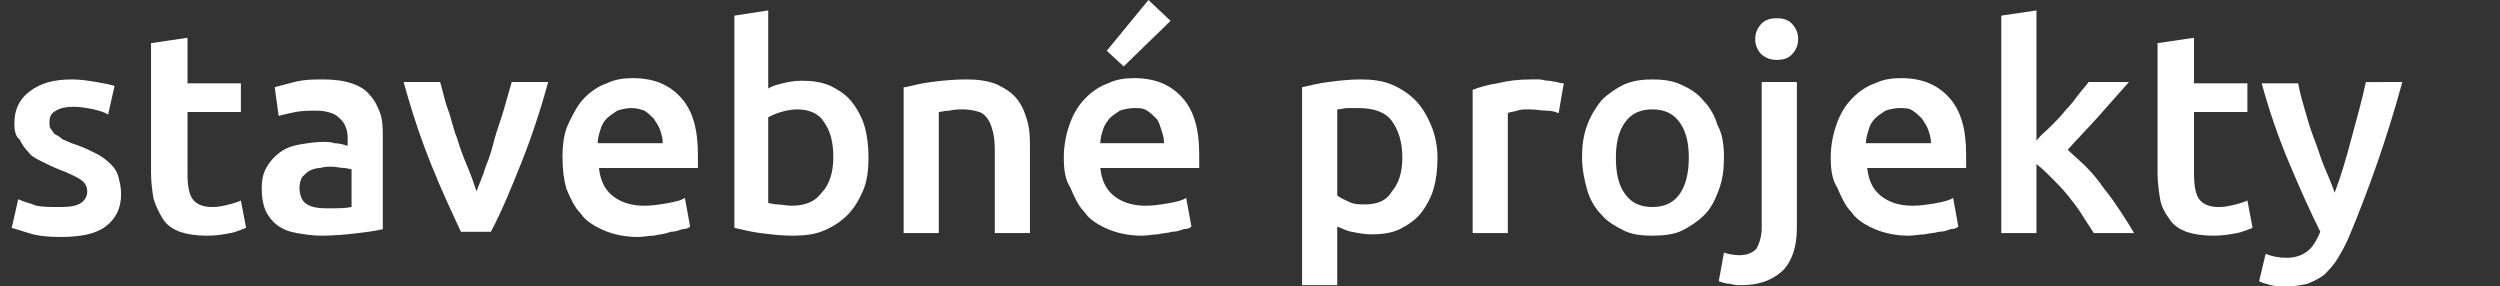 <?xml version="1.0" encoding="utf-8"?>
<!-- Generator: Adobe Illustrator 25.0.1, SVG Export Plug-In . SVG Version: 6.00 Build 0)  -->
<svg version="1.1" id="Layer_1" xmlns="http://www.w3.org/2000/svg" xmlns:xlink="http://www.w3.org/1999/xlink" x="0px" y="0px"
	 width="192px" height="22px" viewBox="0 0 192 22" style="enable-background:new 0 0 192 22;" xml:space="preserve">
<rect x="0" y="0" width="192" height="22" fill="#333333" stroke="none"/>
<style type="text/css">
	.st0{fill:#FFFFFF;}
</style>
<g>
	<path class="st0" d="M4.7,15.9c0.7,0,1.2-0.1,1.5-0.3c0.3-0.2,0.5-0.5,0.5-0.9c0-0.4-0.2-0.7-0.5-0.9c-0.3-0.2-0.9-0.5-1.7-0.8
		c-0.5-0.2-0.9-0.4-1.3-0.6c-0.4-0.2-0.8-0.4-1-0.7c-0.3-0.3-0.5-0.6-0.7-1C1.2,10.5,1.1,10,1.1,9.5c0-1.1,0.4-1.9,1.2-2.5
		c0.8-0.6,1.8-0.9,3.2-0.9c0.7,0,1.3,0.1,1.9,0.2C8,6.4,8.5,6.5,8.8,6.6L8.3,8.8C8,8.6,7.6,8.5,7.2,8.4c-0.5-0.1-1-0.2-1.6-0.2
		c-0.5,0-1,0.1-1.3,0.3C3.9,8.7,3.8,9,3.8,9.4c0,0.2,0,0.4,0.1,0.5s0.2,0.3,0.3,0.4c0.2,0.1,0.4,0.2,0.6,0.4c0.3,0.1,0.6,0.3,1,0.4
		c0.6,0.2,1.2,0.5,1.6,0.7c0.4,0.2,0.8,0.5,1.1,0.8c0.3,0.3,0.5,0.6,0.6,1c0.1,0.4,0.2,0.8,0.2,1.3c0,1.1-0.4,1.9-1.2,2.5
		s-2,0.8-3.5,0.8c-1,0-1.8-0.1-2.4-0.3c-0.6-0.2-1-0.3-1.3-0.4l0.5-2.2c0.4,0.2,0.9,0.3,1.4,0.5C3.3,15.9,3.9,15.9,4.7,15.9z"/>
	<path class="st0" d="M11.7,3.3l2.7-0.4v3.5h4.1v2.2h-4.1v4.7c0,0.9,0.1,1.6,0.4,2c0.3,0.4,0.8,0.6,1.5,0.6c0.5,0,0.9-0.1,1.3-0.2
		c0.4-0.1,0.7-0.2,0.9-0.3l0.4,2.1c-0.3,0.1-0.7,0.3-1.2,0.4c-0.5,0.1-1.1,0.2-1.8,0.2c-0.8,0-1.5-0.1-2.1-0.3c-0.5-0.2-1-0.5-1.3-1
		s-0.5-0.9-0.7-1.5c-0.1-0.6-0.2-1.3-0.2-2V3.3z"/>
	<path class="st0" d="M24.8,6.1c0.9,0,1.6,0.1,2.2,0.3c0.6,0.2,1.1,0.5,1.4,0.9c0.4,0.4,0.6,0.9,0.8,1.4c0.2,0.6,0.2,1.2,0.2,1.9v7
		c-0.4,0.1-1,0.2-1.9,0.3c-0.8,0.1-1.8,0.2-2.8,0.2c-0.7,0-1.3-0.1-1.9-0.2c-0.6-0.1-1.1-0.3-1.5-0.6c-0.4-0.3-0.7-0.7-0.9-1.1
		c-0.2-0.5-0.3-1-0.3-1.7c0-0.7,0.1-1.2,0.4-1.7c0.3-0.5,0.6-0.8,1-1.1c0.4-0.3,0.9-0.5,1.5-0.6c0.6-0.1,1.2-0.2,1.8-0.2
		c0.3,0,0.6,0,0.9,0.1c0.3,0,0.7,0.1,1,0.2v-0.4c0-0.3,0-0.6-0.1-0.9c-0.1-0.3-0.2-0.5-0.4-0.7c-0.2-0.2-0.4-0.4-0.7-0.5
		c-0.3-0.1-0.7-0.2-1.1-0.2c-0.6,0-1.2,0-1.7,0.1c-0.5,0.1-0.9,0.2-1.3,0.3l-0.3-2.2c0.3-0.1,0.8-0.2,1.5-0.4
		C23.4,6.1,24.1,6.1,24.8,6.1z M25.1,16c0.8,0,1.4,0,1.9-0.1v-2.9c-0.1,0-0.4-0.1-0.6-0.1c-0.3,0-0.6-0.1-0.9-0.1
		c-0.3,0-0.6,0-0.9,0.1c-0.3,0-0.6,0.1-0.8,0.2c-0.2,0.1-0.4,0.3-0.6,0.5c-0.1,0.2-0.2,0.5-0.2,0.8c0,0.6,0.2,1.1,0.6,1.3
		C23.9,15.9,24.4,16,25.1,16z"/>
	<path class="st0" d="M35.4,17.8c-0.7-1.5-1.5-3.2-2.3-5.2c-0.8-2-1.5-4.1-2.1-6.3h2.8c0.2,0.6,0.3,1.3,0.6,2.1s0.4,1.5,0.7,2.2
		c0.2,0.7,0.5,1.5,0.8,2.2s0.5,1.3,0.7,1.9c0.2-0.6,0.5-1.2,0.7-1.9c0.3-0.7,0.5-1.4,0.7-2.2c0.2-0.7,0.5-1.5,0.7-2.2
		s0.4-1.4,0.6-2.1h2.8c-0.6,2.2-1.3,4.3-2.1,6.3c-0.8,2-1.5,3.7-2.3,5.2H35.4z"/>
	<path class="st0" d="M43.2,12.1c0-1,0.1-1.9,0.5-2.7s0.7-1.4,1.2-1.9c0.5-0.5,1.1-0.9,1.7-1.1c0.6-0.3,1.3-0.4,2-0.4
		c1.6,0,2.8,0.5,3.7,1.5s1.3,2.4,1.3,4.4c0,0.1,0,0.3,0,0.5c0,0.2,0,0.3,0,0.5h-7.6c0.1,0.9,0.4,1.6,1,2.1c0.6,0.5,1.4,0.8,2.5,0.8
		c0.6,0,1.2-0.1,1.8-0.2c0.5-0.1,1-0.2,1.3-0.4l0.4,2.2c-0.1,0.1-0.3,0.2-0.6,0.2c-0.3,0.1-0.5,0.2-0.9,0.2C51,18,50.6,18,50.2,18.1
		c-0.4,0-0.8,0.1-1.2,0.1c-1,0-1.9-0.2-2.6-0.5s-1.4-0.7-1.8-1.3c-0.5-0.5-0.8-1.2-1.1-1.9C43.3,13.8,43.2,13,43.2,12.1z M50.9,11
		c0-0.4-0.1-0.7-0.2-1c-0.1-0.3-0.3-0.6-0.5-0.9c-0.2-0.2-0.4-0.4-0.7-0.6c-0.3-0.1-0.6-0.2-1-0.2c-0.4,0-0.8,0.1-1.1,0.2
		c-0.3,0.2-0.6,0.4-0.8,0.6c-0.2,0.2-0.4,0.5-0.5,0.9c-0.1,0.3-0.2,0.7-0.2,1H50.9z"/>
	<path class="st0" d="M66.7,12.1c0,0.9-0.1,1.8-0.4,2.5c-0.3,0.7-0.7,1.4-1.2,1.9c-0.5,0.5-1.1,0.9-1.8,1.2
		c-0.7,0.3-1.5,0.4-2.4,0.4c-0.9,0-1.7-0.1-2.5-0.2c-0.8-0.1-1.5-0.3-2-0.4V1.2L59,0.8v6c0.3-0.2,0.7-0.3,1.1-0.4
		c0.4-0.1,0.9-0.2,1.5-0.2c0.8,0,1.5,0.1,2.2,0.4c0.6,0.3,1.2,0.7,1.6,1.2c0.4,0.5,0.8,1.2,1,1.9S66.7,11.2,66.7,12.1z M64,12.1
		c0-1.1-0.2-2-0.7-2.7c-0.4-0.7-1.2-1-2.1-1c-0.4,0-0.9,0.1-1.2,0.2C59.6,8.7,59.2,8.9,59,9v6.6c0.2,0,0.4,0.1,0.7,0.1
		c0.3,0,0.7,0.1,1.1,0.1c1,0,1.8-0.3,2.3-1C63.7,14.2,64,13.2,64,12.1z"/>
	<path class="st0" d="M69.5,6.7c0.5-0.1,1.2-0.3,2-0.4c0.8-0.1,1.7-0.2,2.7-0.2c0.9,0,1.7,0.1,2.4,0.4c0.6,0.3,1.1,0.6,1.5,1.1
		s0.6,1,0.8,1.7c0.2,0.7,0.2,1.4,0.2,2.1v6.5h-2.7v-6c0-0.6,0-1.1-0.1-1.6c-0.1-0.4-0.2-0.8-0.4-1.1c-0.2-0.3-0.4-0.5-0.7-0.6
		S74.4,8.4,74,8.4c-0.3,0-0.7,0-1.1,0.1c-0.4,0-0.6,0.1-0.8,0.1v9.3h-2.7V6.7z"/>
	<path class="st0" d="M81.7,12.1c0-1,0.2-1.9,0.5-2.7s0.7-1.4,1.2-1.9c0.5-0.5,1.1-0.9,1.7-1.1c0.6-0.3,1.3-0.4,2-0.4
		c1.6,0,2.8,0.5,3.7,1.5c0.9,1,1.3,2.4,1.3,4.4c0,0.1,0,0.3,0,0.5c0,0.2,0,0.3,0,0.5h-7.6c0.1,0.9,0.4,1.6,1,2.1
		c0.6,0.5,1.4,0.8,2.5,0.8c0.6,0,1.2-0.1,1.8-0.2c0.5-0.1,1-0.2,1.3-0.4l0.4,2.2c-0.1,0.1-0.3,0.2-0.6,0.2c-0.3,0.1-0.5,0.2-0.9,0.2
		c-0.3,0.1-0.7,0.1-1.1,0.2c-0.4,0-0.8,0.1-1.2,0.1c-1,0-1.9-0.2-2.6-0.5s-1.4-0.7-1.8-1.3c-0.5-0.5-0.8-1.2-1.1-1.9
		C81.8,13.8,81.7,13,81.7,12.1z M89.4,11c0-0.4-0.1-0.7-0.2-1S89,9.3,88.8,9.1c-0.2-0.2-0.4-0.4-0.7-0.6s-0.6-0.2-1-0.2
		c-0.4,0-0.8,0.1-1.1,0.2c-0.3,0.2-0.6,0.4-0.8,0.6C85,9.4,84.8,9.6,84.7,10c-0.1,0.3-0.2,0.7-0.2,1H89.4z M89.9,1.6l-3.6,3.5
		L85,3.9l3.2-3.9L89.9,1.6z"/>
	<path class="st0" d="M110.4,12.1c0,0.9-0.1,1.7-0.3,2.4s-0.6,1.4-1,1.9c-0.4,0.5-1,0.9-1.6,1.2c-0.6,0.3-1.4,0.4-2.2,0.4
		c-0.5,0-1-0.1-1.5-0.2c-0.5-0.1-0.8-0.3-1.1-0.4v4.5H100V6.7c0.5-0.1,1.2-0.3,2-0.4c0.8-0.1,1.6-0.2,2.5-0.2c0.9,0,1.7,0.1,2.4,0.4
		c0.7,0.3,1.3,0.7,1.8,1.2c0.5,0.5,0.9,1.2,1.2,1.9C110.2,10.3,110.4,11.2,110.4,12.1z M107.7,12.1c0-1.2-0.3-2.1-0.8-2.8
		c-0.5-0.7-1.4-1-2.6-1c-0.3,0-0.5,0-0.8,0c-0.3,0-0.5,0.1-0.8,0.1v6.6c0.2,0.2,0.5,0.3,0.9,0.5s0.8,0.2,1.2,0.2c1,0,1.7-0.3,2.1-1
		C107.4,14.1,107.7,13.3,107.7,12.1z"/>
	<path class="st0" d="M119.7,8.7c-0.2-0.1-0.5-0.2-0.9-0.2s-0.8-0.1-1.4-0.1c-0.3,0-0.6,0-0.9,0.1c-0.3,0.1-0.6,0.1-0.7,0.2v9.2
		h-2.7v-11c0.5-0.2,1.2-0.4,1.9-0.5c0.8-0.2,1.6-0.3,2.6-0.3c0.2,0,0.4,0,0.6,0s0.5,0.1,0.7,0.1s0.5,0.1,0.7,0.1
		c0.2,0.1,0.4,0.1,0.5,0.1L119.7,8.7z"/>
	<path class="st0" d="M132.4,12.1c0,0.9-0.1,1.7-0.4,2.5s-0.6,1.4-1.1,1.9c-0.5,0.5-1.1,0.9-1.7,1.2s-1.4,0.4-2.3,0.4
		s-1.6-0.1-2.2-0.4s-1.3-0.7-1.7-1.2c-0.5-0.5-0.9-1.2-1.1-1.9s-0.4-1.6-0.4-2.5s0.1-1.7,0.4-2.5s0.7-1.4,1.1-1.9
		c0.5-0.5,1.1-0.9,1.7-1.2c0.7-0.3,1.4-0.4,2.2-0.4s1.6,0.1,2.2,0.4c0.7,0.3,1.3,0.7,1.7,1.2c0.5,0.5,0.9,1.2,1.1,1.9
		C132.3,10.3,132.4,11.2,132.4,12.1z M129.7,12.1c0-1.1-0.2-2-0.7-2.7s-1.2-1-2.1-1s-1.6,0.3-2.1,1c-0.5,0.7-0.7,1.6-0.7,2.7
		c0,1.2,0.2,2.1,0.7,2.8c0.5,0.7,1.2,1,2.1,1s1.6-0.3,2.1-1S129.7,13.2,129.7,12.1z"/>
	<path class="st0" d="M133.7,21.9c-0.2,0-0.5,0-0.8-0.1c-0.3,0-0.6-0.1-0.9-0.2l0.4-2.2c0.3,0.1,0.7,0.2,1.2,0.2
		c0.6,0,1-0.2,1.3-0.5c0.2-0.4,0.4-0.9,0.4-1.6V6.3h2.7v11.2c0,1.5-0.4,2.6-1.1,3.3C136,21.6,135,21.9,133.7,21.9z M138.1,3
		c0,0.5-0.2,0.9-0.5,1.2c-0.3,0.3-0.7,0.4-1.1,0.4c-0.5,0-0.8-0.1-1.2-0.4c-0.3-0.3-0.5-0.7-0.5-1.2c0-0.5,0.2-0.9,0.5-1.2
		c0.3-0.3,0.7-0.4,1.2-0.4c0.4,0,0.8,0.1,1.1,0.4C137.9,2.1,138.1,2.5,138.1,3z"/>
	<path class="st0" d="M140.6,12.1c0-1,0.2-1.9,0.5-2.7s0.7-1.4,1.2-1.9c0.5-0.5,1.1-0.9,1.7-1.1c0.6-0.3,1.3-0.4,2-0.4
		c1.6,0,2.8,0.5,3.7,1.5c0.9,1,1.3,2.4,1.3,4.4c0,0.1,0,0.3,0,0.5c0,0.2,0,0.3,0,0.5h-7.6c0.1,0.9,0.4,1.6,1,2.1
		c0.6,0.5,1.4,0.8,2.5,0.8c0.6,0,1.2-0.1,1.8-0.2c0.5-0.1,1-0.2,1.3-0.4l0.4,2.2c-0.1,0.1-0.3,0.2-0.6,0.2c-0.3,0.1-0.5,0.2-0.9,0.2
		c-0.3,0.1-0.7,0.1-1.1,0.2c-0.4,0-0.8,0.1-1.2,0.1c-1,0-1.9-0.2-2.6-0.5s-1.4-0.7-1.8-1.3c-0.5-0.5-0.8-1.2-1.1-1.9
		C140.7,13.8,140.6,13,140.6,12.1z M148.3,11c0-0.4-0.1-0.7-0.2-1s-0.3-0.6-0.5-0.9c-0.2-0.2-0.4-0.4-0.7-0.6s-0.6-0.2-1-0.2
		c-0.4,0-0.8,0.1-1.1,0.2c-0.3,0.2-0.6,0.4-0.8,0.6c-0.2,0.2-0.4,0.5-0.5,0.9c-0.1,0.3-0.2,0.7-0.2,1H148.3z"/>
	<path class="st0" d="M156.4,10.8c0.3-0.4,0.7-0.7,1.1-1.1c0.4-0.4,0.8-0.8,1.1-1.2c0.4-0.4,0.7-0.8,1-1.2c0.3-0.4,0.6-0.7,0.8-1
		h3.1c-0.7,0.8-1.5,1.7-2.3,2.6c-0.8,0.9-1.6,1.7-2.4,2.6c0.4,0.4,0.9,0.8,1.4,1.3s1,1.1,1.4,1.7c0.5,0.6,0.9,1.2,1.3,1.8
		c0.4,0.6,0.7,1.1,1,1.6h-3.1c-0.3-0.5-0.6-0.9-0.9-1.4c-0.3-0.5-0.7-1-1.1-1.5c-0.4-0.5-0.8-0.9-1.2-1.3c-0.4-0.4-0.8-0.8-1.2-1.1
		v5.3h-2.7V1.2l2.7-0.4V10.8z"/>
	<path class="st0" d="M165.8,3.3l2.7-0.4v3.5h4.1v2.2h-4.1v4.7c0,0.9,0.1,1.6,0.4,2c0.3,0.4,0.8,0.6,1.5,0.6c0.5,0,0.9-0.1,1.3-0.2
		s0.7-0.2,0.9-0.3l0.4,2.1c-0.3,0.1-0.7,0.3-1.2,0.4c-0.5,0.1-1.1,0.2-1.8,0.2c-0.8,0-1.5-0.1-2.1-0.3c-0.5-0.2-1-0.5-1.3-1
		c-0.3-0.4-0.6-0.9-0.7-1.5s-0.2-1.3-0.2-2V3.3z"/>
	<path class="st0" d="M184.5,6.3c-1.2,4.4-2.6,8.3-4.1,11.9c-0.3,0.7-0.6,1.2-0.9,1.7c-0.3,0.5-0.7,0.9-1,1.2
		c-0.4,0.3-0.8,0.5-1.3,0.7c-0.5,0.1-1,0.2-1.6,0.2c-0.4,0-0.8,0-1.2-0.1c-0.4-0.1-0.7-0.2-0.9-0.3l0.5-2.1c0.5,0.2,1.1,0.3,1.6,0.3
		c0.7,0,1.2-0.2,1.6-0.5s0.7-0.8,1-1.5c-0.8-1.6-1.6-3.4-2.4-5.3s-1.5-3.9-2.1-6.1h2.8c0.1,0.6,0.3,1.3,0.5,2s0.4,1.4,0.7,2.2
		c0.3,0.7,0.5,1.5,0.8,2.2c0.3,0.7,0.6,1.4,0.8,2c0.5-1.3,0.9-2.7,1.3-4.2c0.4-1.5,0.8-2.9,1.1-4.3H184.5z"/>
</g>
</svg>
